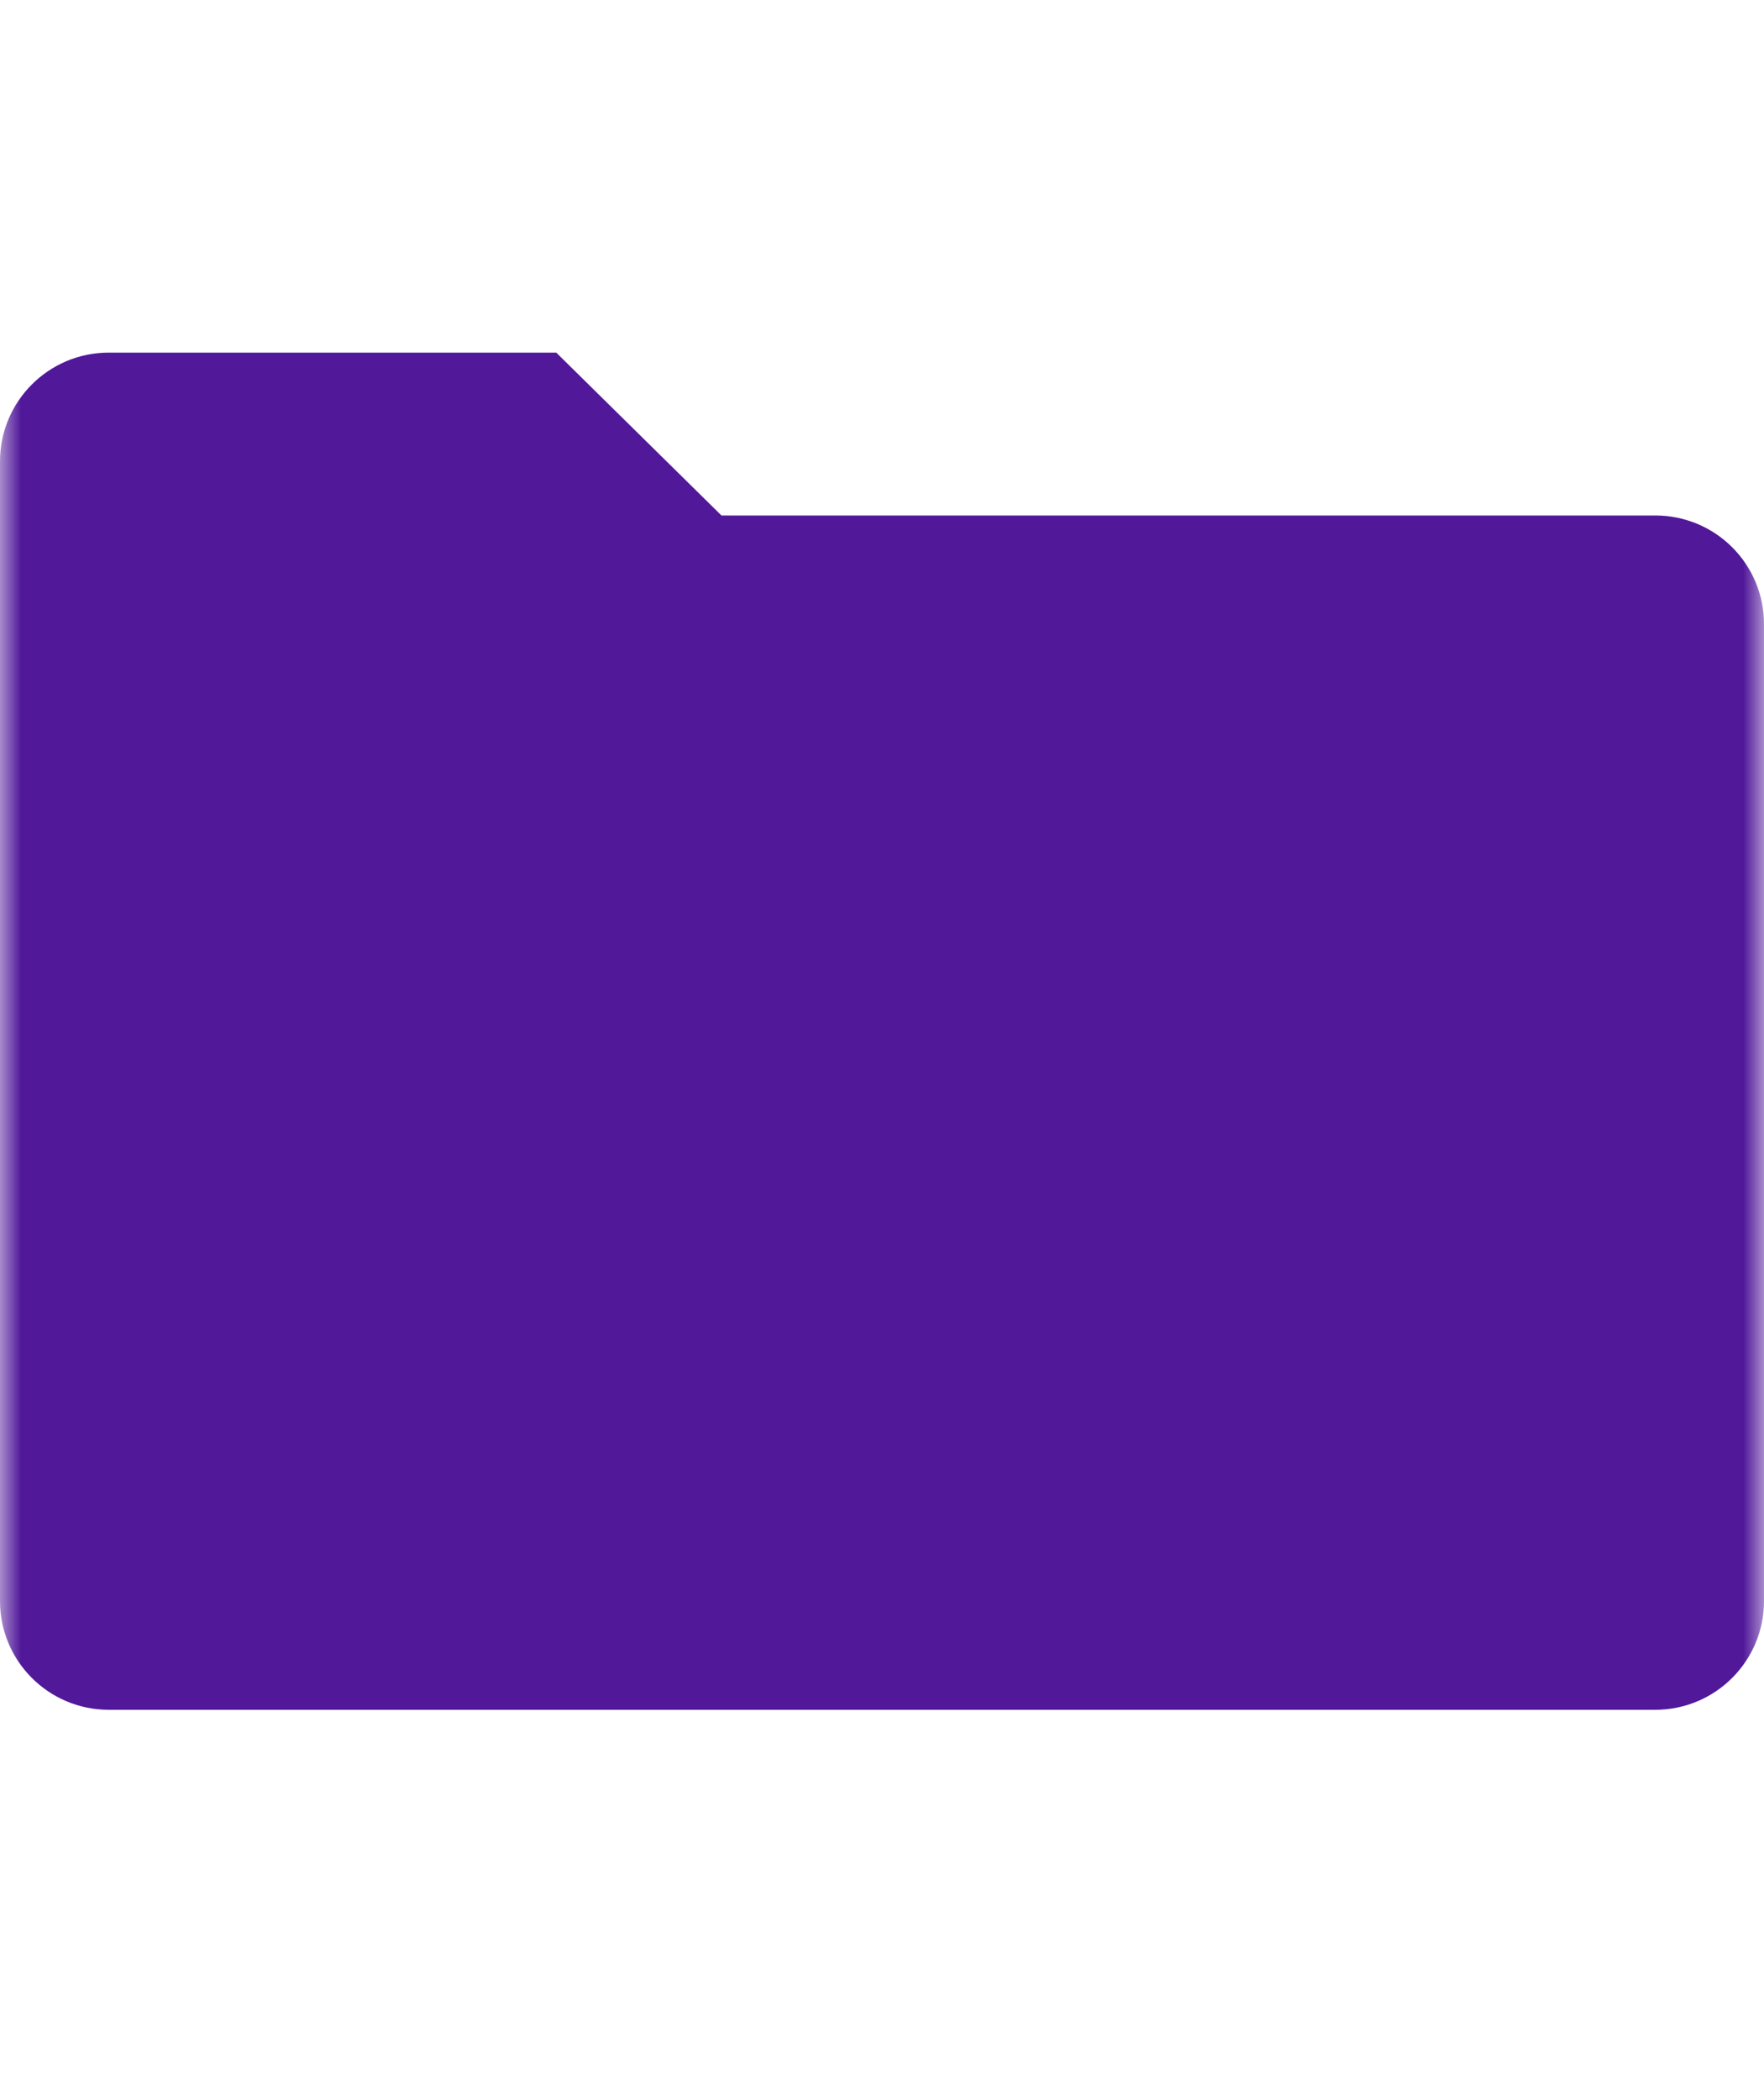 <svg width="42" height="50" viewBox="0 0 42 50" fill="none" xmlns="http://www.w3.org/2000/svg">
<mask id="mask0_1856_98750" style="mask-type:alpha" maskUnits="userSpaceOnUse" x="0" y="4" width="42" height="43">
<rect y="4.196" width="42" height="42" fill="#C4C4C4"/>
</mask>
<g mask="url(#mask0_1856_98750)">
<path d="M39.417 40.707H2.583C1.155 40.703 -5.21436e-06 39.545 0 38.117V10.985C-5.21436e-06 9.557 1.155 8.399 2.583 8.395H13.244L17.178 12.273H39.417C40.102 12.273 40.759 12.545 41.243 13.03C41.728 13.514 42 14.171 42 14.856V38.117C42 39.545 40.845 40.703 39.417 40.707Z" fill="#51189A"/>
</g>
</svg>
